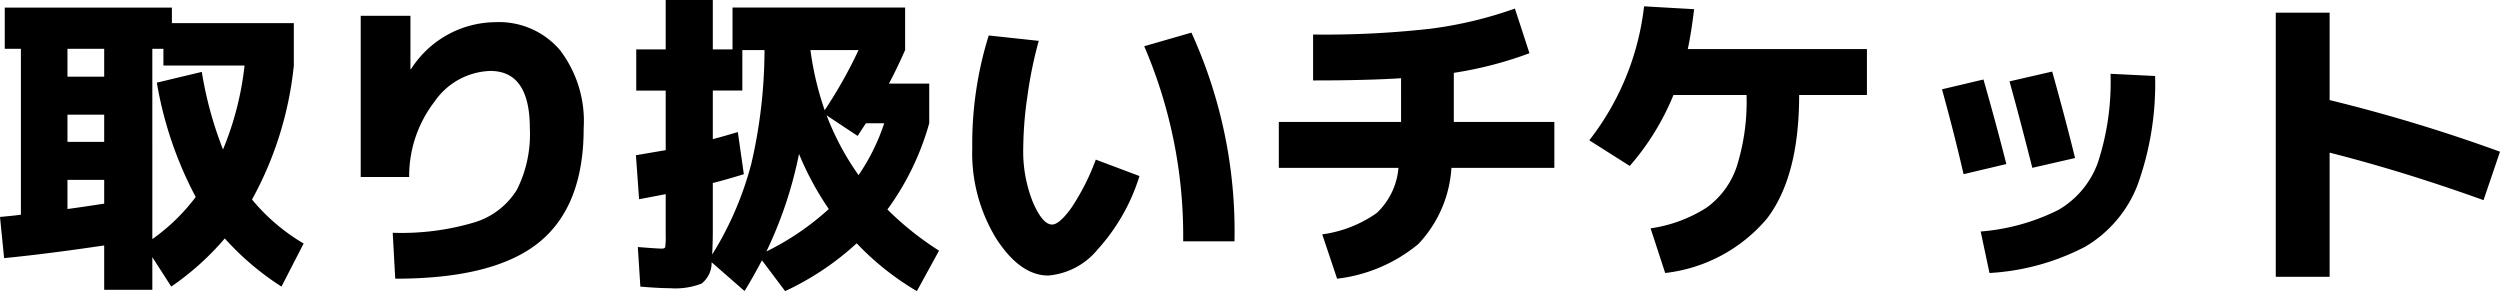 <svg xmlns="http://www.w3.org/2000/svg" width="142.092" height="16.542" viewBox="0 0 142.092 16.542"><path d="M4.32-6.642H6.408V-8.19H4.32ZM6.408-.756Q3.132-.27.72-.036L.486-2.376q.792-.072,1.188-.126v-9.432H.756v-2.34h9.5v.882h6.93v2.412a19.956,19.956,0,0,1-2.376,7.614,11.06,11.06,0,0,0,2.934,2.5l-1.26,2.448a15.653,15.653,0,0,1-3.222-2.736,15.512,15.512,0,0,1-3.042,2.736L9.144-.09V1.764H6.408Zm0-2.376v-1.35H4.32v1.656Q5-2.916,6.408-3.132ZM9.4-10.008l2.556-.612a21.235,21.235,0,0,0,1.206,4.41,17.465,17.465,0,0,0,1.224-4.77H9.774v-.954h-.63V-1.116A11.084,11.084,0,0,0,11.61-3.51,21.477,21.477,0,0,1,9.4-10.008ZM6.408-11.934H4.32v1.584H6.408Zm14.58-1.872h2.826v3.024h.036a5.747,5.747,0,0,1,4.806-2.664,4.552,4.552,0,0,1,3.654,1.584,6.65,6.65,0,0,1,1.35,4.446q0,4.446-2.556,6.5T22.95,1.134l-.144-2.61a14.483,14.483,0,0,0,4.653-.594,4.284,4.284,0,0,0,2.412-1.863A7.013,7.013,0,0,0,30.6-7.416q0-3.258-2.25-3.258a4,4,0,0,0-3.168,1.746,6.923,6.923,0,0,0-1.44,4.284H20.988Zm22.95,1.944h-1.26v2.3H41V-6.8q.378-.09,1.422-.4l.342,2.394q-1.044.324-1.764.5v2.718q0,.594-.036,1.35a18.692,18.692,0,0,0,2.223-5.157A28.7,28.7,0,0,0,43.938-11.862Zm3.42,3.42a26.039,26.039,0,0,0,1.926-3.42H46.548A17.39,17.39,0,0,0,47.358-8.442Zm1.926,3.69A11.681,11.681,0,0,0,50.742-7.7H49.7q-.4.612-.468.72l-1.764-1.17A15.237,15.237,0,0,0,49.284-4.752ZM45.9-5.958A23.362,23.362,0,0,1,44.046-.414a15.1,15.1,0,0,0,3.546-2.412A16.9,16.9,0,0,1,45.9-5.958ZM38.556,1.674q-.612,0-1.674-.09l-.144-2.25q1.116.09,1.368.09.162,0,.189-.09a3.949,3.949,0,0,0,.027-.648V-3.672q-1.206.234-1.512.288l-.18-2.5,1.692-.288V-9.558H36.648V-11.9h1.674v-2.808H41V-11.9H42.12v-2.376h9.81v2.412q-.45,1.026-.918,1.908H53.3V-7.7a15.241,15.241,0,0,1-2.376,4.9,17.212,17.212,0,0,0,2.934,2.34l-1.26,2.3a15.583,15.583,0,0,1-3.42-2.718,15.947,15.947,0,0,1-4.068,2.718L43.794.09q-.576,1.08-.99,1.746L40.932.2a1.491,1.491,0,0,1-.576,1.215A4.161,4.161,0,0,1,38.556,1.674ZM65.52-12.078l2.682-.774A27.168,27.168,0,0,1,70.65-.99H67.734A27.269,27.269,0,0,0,65.52-12.078Zm-5.994-.306a23.211,23.211,0,0,0-.63,3.042A21.391,21.391,0,0,0,58.644-6.3a7.762,7.762,0,0,0,.549,3.087q.549,1.269,1.089,1.269.414,0,1.1-.954a12.985,12.985,0,0,0,1.386-2.736L65.25-4.7A11.066,11.066,0,0,1,62.883-.54,4.073,4.073,0,0,1,60.066.954q-1.6,0-2.961-2.106A9.3,9.3,0,0,1,55.746-6.3a20.7,20.7,0,0,1,.936-6.39ZM73.17-5.166v-2.61h6.948V-10.26q-1.962.126-5,.126v-2.61a53.42,53.42,0,0,0,6.7-.333,22.9,22.9,0,0,0,4.77-1.143l.828,2.538a21.581,21.581,0,0,1-4.3,1.116v2.79H88.83v2.61H82.98A6.9,6.9,0,0,1,81.1-.837a8.843,8.843,0,0,1-4.617,1.971l-.846-2.52a6.994,6.994,0,0,0,3.1-1.215,3.981,3.981,0,0,0,1.233-2.565Zm33.426-6.75v2.61h-3.852q0,4.626-1.827,7.02A8.879,8.879,0,0,1,95.13.81L94.3-1.728a7.992,7.992,0,0,0,3.186-1.179,4.708,4.708,0,0,0,1.719-2.358,12.287,12.287,0,0,0,.549-4.041H95.6a14.418,14.418,0,0,1-2.484,4.032l-2.3-1.458a15.165,15.165,0,0,0,3.114-7.614l2.844.162q-.162,1.35-.36,2.268Zm16.38,1.53a16.95,16.95,0,0,1-1,6.2,7,7,0,0,1-2.97,3.5A13.357,13.357,0,0,1,113.562.81l-.5-2.358a11.946,11.946,0,0,0,4.41-1.224,5.1,5.1,0,0,0,2.25-2.691,14.659,14.659,0,0,0,.72-5.049Zm-12.114.756,2.358-.558q.72,2.52,1.3,4.806l-2.43.576Q111.528-7.236,110.862-9.63Zm3.834-.45,2.43-.558q.756,2.7,1.3,4.914l-2.43.558Q115.272-8.028,114.7-10.08Zm15.138-3.906h3.06v4.968a92.325,92.325,0,0,1,9.684,2.934l-.936,2.754q-4.554-1.638-8.748-2.7V1.026h-3.06Z" transform="translate(-0.486 14.706)"/></svg>